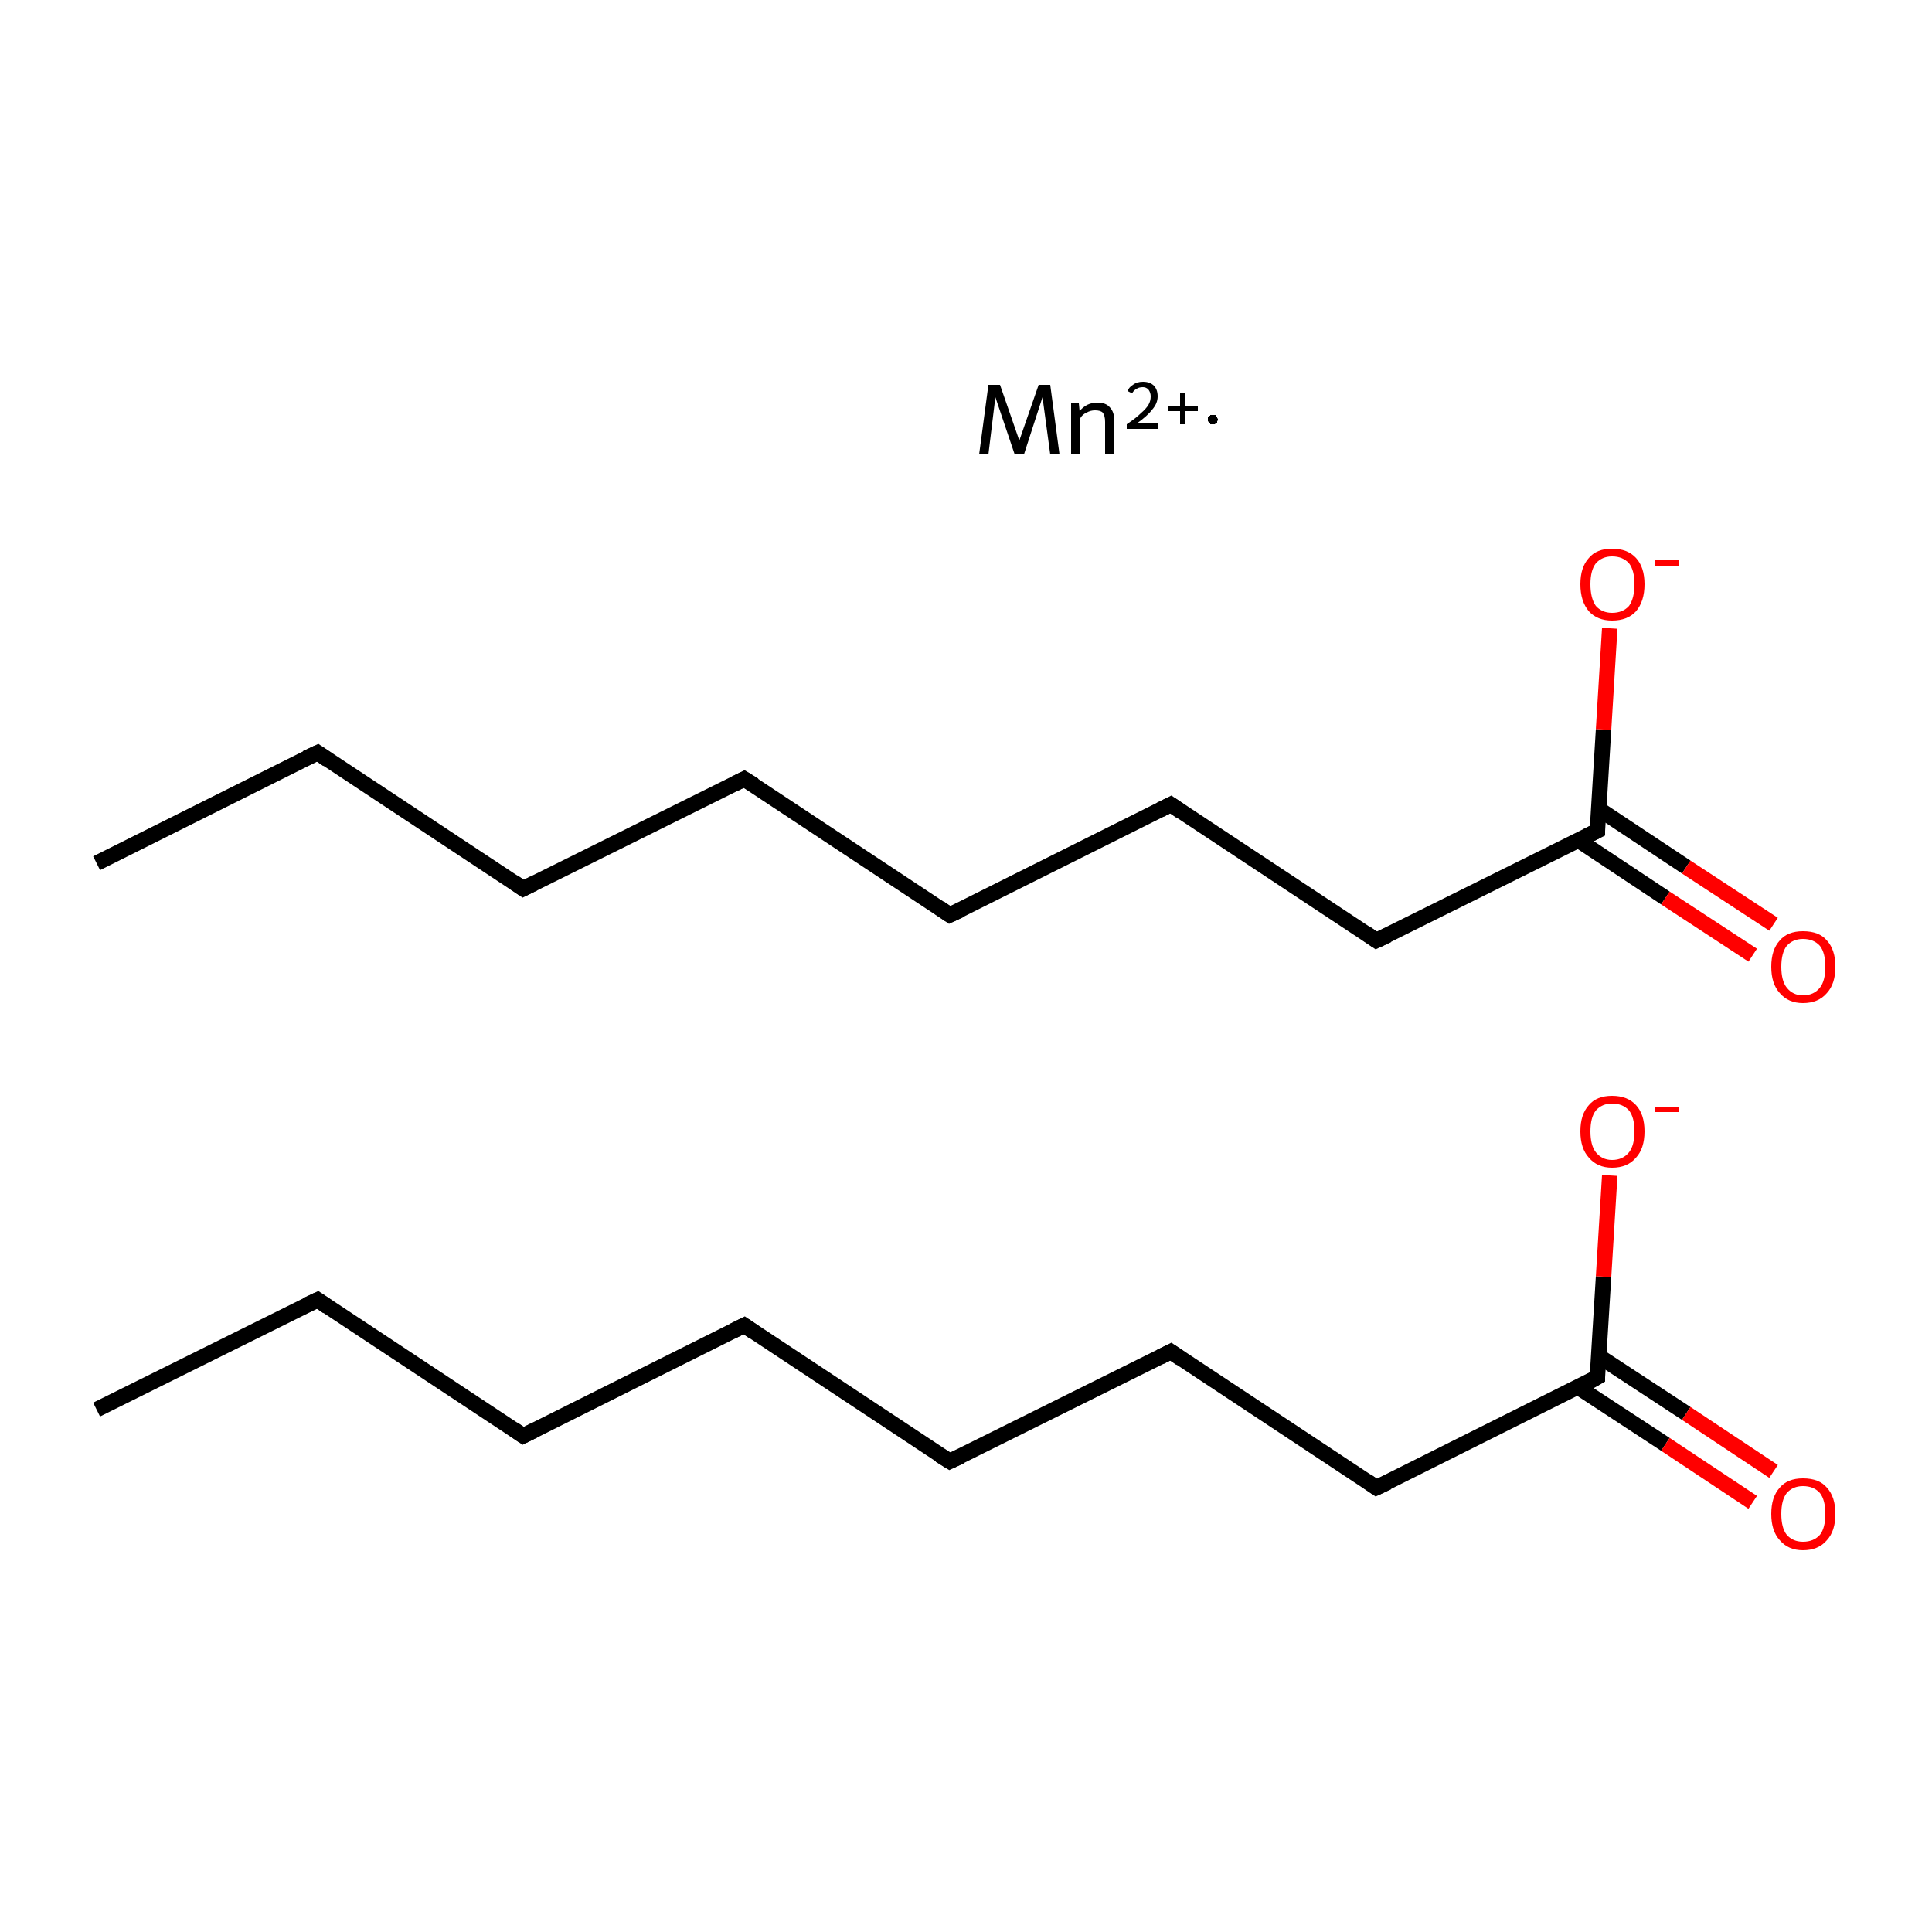 <?xml version='1.0' encoding='iso-8859-1'?>
<svg version='1.1' baseProfile='full'
              xmlns='http://www.w3.org/2000/svg'
                      xmlns:rdkit='http://www.rdkit.org/xml'
                      xmlns:xlink='http://www.w3.org/1999/xlink'
                  xml:space='preserve'
width='250px' height='250px' viewBox='0 0 250 250'>
<!-- END OF HEADER -->
<rect style='opacity:1.0;fill:#FFFFFF;stroke:none' width='250.0' height='250.0' x='0.0' y='0.0'> </rect>
<path class='bond-0 atom-0 atom-1' d='M 12.5,182.4 L 41.1,168.2' style='fill:none;fill-rule:evenodd;stroke:#000000;stroke-width:2.0px;stroke-linecap:butt;stroke-linejoin:miter;stroke-opacity:1' />
<path class='bond-1 atom-1 atom-2' d='M 41.1,168.2 L 67.7,185.8' style='fill:none;fill-rule:evenodd;stroke:#000000;stroke-width:2.0px;stroke-linecap:butt;stroke-linejoin:miter;stroke-opacity:1' />
<path class='bond-2 atom-2 atom-3' d='M 67.7,185.8 L 96.3,171.5' style='fill:none;fill-rule:evenodd;stroke:#000000;stroke-width:2.0px;stroke-linecap:butt;stroke-linejoin:miter;stroke-opacity:1' />
<path class='bond-3 atom-3 atom-4' d='M 96.3,171.5 L 122.9,189.1' style='fill:none;fill-rule:evenodd;stroke:#000000;stroke-width:2.0px;stroke-linecap:butt;stroke-linejoin:miter;stroke-opacity:1' />
<path class='bond-4 atom-4 atom-5' d='M 122.9,189.1 L 151.5,174.9' style='fill:none;fill-rule:evenodd;stroke:#000000;stroke-width:2.0px;stroke-linecap:butt;stroke-linejoin:miter;stroke-opacity:1' />
<path class='bond-5 atom-5 atom-6' d='M 151.5,174.9 L 178.1,192.5' style='fill:none;fill-rule:evenodd;stroke:#000000;stroke-width:2.0px;stroke-linecap:butt;stroke-linejoin:miter;stroke-opacity:1' />
<path class='bond-6 atom-6 atom-7' d='M 178.1,192.5 L 206.7,178.2' style='fill:none;fill-rule:evenodd;stroke:#000000;stroke-width:2.0px;stroke-linecap:butt;stroke-linejoin:miter;stroke-opacity:1' />
<path class='bond-7 atom-7 atom-8' d='M 204.2,179.5 L 215.5,186.9' style='fill:none;fill-rule:evenodd;stroke:#000000;stroke-width:2.0px;stroke-linecap:butt;stroke-linejoin:miter;stroke-opacity:1' />
<path class='bond-7 atom-7 atom-8' d='M 215.5,186.9 L 226.8,194.4' style='fill:none;fill-rule:evenodd;stroke:#FF0000;stroke-width:2.0px;stroke-linecap:butt;stroke-linejoin:miter;stroke-opacity:1' />
<path class='bond-7 atom-7 atom-8' d='M 206.9,175.5 L 218.2,182.9' style='fill:none;fill-rule:evenodd;stroke:#000000;stroke-width:2.0px;stroke-linecap:butt;stroke-linejoin:miter;stroke-opacity:1' />
<path class='bond-7 atom-7 atom-8' d='M 218.2,182.9 L 229.5,190.4' style='fill:none;fill-rule:evenodd;stroke:#FF0000;stroke-width:2.0px;stroke-linecap:butt;stroke-linejoin:miter;stroke-opacity:1' />
<path class='bond-8 atom-7 atom-9' d='M 206.7,178.2 L 207.5,165.2' style='fill:none;fill-rule:evenodd;stroke:#000000;stroke-width:2.0px;stroke-linecap:butt;stroke-linejoin:miter;stroke-opacity:1' />
<path class='bond-8 atom-7 atom-9' d='M 207.5,165.2 L 208.3,152.1' style='fill:none;fill-rule:evenodd;stroke:#FF0000;stroke-width:2.0px;stroke-linecap:butt;stroke-linejoin:miter;stroke-opacity:1' />
<path class='bond-9 atom-10 atom-11' d='M 12.5,111.7 L 41.1,97.4' style='fill:none;fill-rule:evenodd;stroke:#000000;stroke-width:2.0px;stroke-linecap:butt;stroke-linejoin:miter;stroke-opacity:1' />
<path class='bond-10 atom-11 atom-12' d='M 41.1,97.4 L 67.7,115.0' style='fill:none;fill-rule:evenodd;stroke:#000000;stroke-width:2.0px;stroke-linecap:butt;stroke-linejoin:miter;stroke-opacity:1' />
<path class='bond-11 atom-12 atom-13' d='M 67.7,115.0 L 96.3,100.8' style='fill:none;fill-rule:evenodd;stroke:#000000;stroke-width:2.0px;stroke-linecap:butt;stroke-linejoin:miter;stroke-opacity:1' />
<path class='bond-12 atom-13 atom-14' d='M 96.3,100.8 L 122.9,118.4' style='fill:none;fill-rule:evenodd;stroke:#000000;stroke-width:2.0px;stroke-linecap:butt;stroke-linejoin:miter;stroke-opacity:1' />
<path class='bond-13 atom-14 atom-15' d='M 122.9,118.4 L 151.5,104.1' style='fill:none;fill-rule:evenodd;stroke:#000000;stroke-width:2.0px;stroke-linecap:butt;stroke-linejoin:miter;stroke-opacity:1' />
<path class='bond-14 atom-15 atom-16' d='M 151.5,104.1 L 178.1,121.7' style='fill:none;fill-rule:evenodd;stroke:#000000;stroke-width:2.0px;stroke-linecap:butt;stroke-linejoin:miter;stroke-opacity:1' />
<path class='bond-15 atom-16 atom-17' d='M 178.1,121.7 L 206.7,107.5' style='fill:none;fill-rule:evenodd;stroke:#000000;stroke-width:2.0px;stroke-linecap:butt;stroke-linejoin:miter;stroke-opacity:1' />
<path class='bond-16 atom-17 atom-18' d='M 204.2,108.7 L 215.5,116.2' style='fill:none;fill-rule:evenodd;stroke:#000000;stroke-width:2.0px;stroke-linecap:butt;stroke-linejoin:miter;stroke-opacity:1' />
<path class='bond-16 atom-17 atom-18' d='M 215.5,116.2 L 226.8,123.6' style='fill:none;fill-rule:evenodd;stroke:#FF0000;stroke-width:2.0px;stroke-linecap:butt;stroke-linejoin:miter;stroke-opacity:1' />
<path class='bond-16 atom-17 atom-18' d='M 206.9,104.7 L 218.2,112.2' style='fill:none;fill-rule:evenodd;stroke:#000000;stroke-width:2.0px;stroke-linecap:butt;stroke-linejoin:miter;stroke-opacity:1' />
<path class='bond-16 atom-17 atom-18' d='M 218.2,112.2 L 229.5,119.6' style='fill:none;fill-rule:evenodd;stroke:#FF0000;stroke-width:2.0px;stroke-linecap:butt;stroke-linejoin:miter;stroke-opacity:1' />
<path class='bond-17 atom-17 atom-19' d='M 206.7,107.5 L 207.5,94.4' style='fill:none;fill-rule:evenodd;stroke:#000000;stroke-width:2.0px;stroke-linecap:butt;stroke-linejoin:miter;stroke-opacity:1' />
<path class='bond-17 atom-17 atom-19' d='M 207.5,94.4 L 208.3,81.3' style='fill:none;fill-rule:evenodd;stroke:#FF0000;stroke-width:2.0px;stroke-linecap:butt;stroke-linejoin:miter;stroke-opacity:1' />
<path d='M 39.6,168.9 L 41.1,168.2 L 42.4,169.1' style='fill:none;stroke:#000000;stroke-width:2.0px;stroke-linecap:butt;stroke-linejoin:miter;stroke-opacity:1;' />
<path d='M 66.4,184.9 L 67.7,185.8 L 69.1,185.1' style='fill:none;stroke:#000000;stroke-width:2.0px;stroke-linecap:butt;stroke-linejoin:miter;stroke-opacity:1;' />
<path d='M 94.9,172.2 L 96.3,171.5 L 97.6,172.4' style='fill:none;stroke:#000000;stroke-width:2.0px;stroke-linecap:butt;stroke-linejoin:miter;stroke-opacity:1;' />
<path d='M 121.6,188.3 L 122.9,189.1 L 124.4,188.4' style='fill:none;stroke:#000000;stroke-width:2.0px;stroke-linecap:butt;stroke-linejoin:miter;stroke-opacity:1;' />
<path d='M 150.1,175.6 L 151.5,174.9 L 152.8,175.8' style='fill:none;stroke:#000000;stroke-width:2.0px;stroke-linecap:butt;stroke-linejoin:miter;stroke-opacity:1;' />
<path d='M 176.8,191.6 L 178.1,192.5 L 179.6,191.8' style='fill:none;stroke:#000000;stroke-width:2.0px;stroke-linecap:butt;stroke-linejoin:miter;stroke-opacity:1;' />
<path d='M 205.3,179.0 L 206.7,178.2 L 206.7,177.6' style='fill:none;stroke:#000000;stroke-width:2.0px;stroke-linecap:butt;stroke-linejoin:miter;stroke-opacity:1;' />
<path d='M 39.6,98.1 L 41.1,97.4 L 42.4,98.3' style='fill:none;stroke:#000000;stroke-width:2.0px;stroke-linecap:butt;stroke-linejoin:miter;stroke-opacity:1;' />
<path d='M 66.4,114.1 L 67.7,115.0 L 69.1,114.3' style='fill:none;stroke:#000000;stroke-width:2.0px;stroke-linecap:butt;stroke-linejoin:miter;stroke-opacity:1;' />
<path d='M 94.9,101.5 L 96.3,100.8 L 97.6,101.6' style='fill:none;stroke:#000000;stroke-width:2.0px;stroke-linecap:butt;stroke-linejoin:miter;stroke-opacity:1;' />
<path d='M 121.6,117.5 L 122.9,118.4 L 124.4,117.7' style='fill:none;stroke:#000000;stroke-width:2.0px;stroke-linecap:butt;stroke-linejoin:miter;stroke-opacity:1;' />
<path d='M 150.1,104.8 L 151.5,104.1 L 152.8,105.0' style='fill:none;stroke:#000000;stroke-width:2.0px;stroke-linecap:butt;stroke-linejoin:miter;stroke-opacity:1;' />
<path d='M 176.8,120.8 L 178.1,121.7 L 179.6,121.0' style='fill:none;stroke:#000000;stroke-width:2.0px;stroke-linecap:butt;stroke-linejoin:miter;stroke-opacity:1;' />
<path d='M 205.3,108.2 L 206.7,107.5 L 206.7,106.8' style='fill:none;stroke:#000000;stroke-width:2.0px;stroke-linecap:butt;stroke-linejoin:miter;stroke-opacity:1;' />
<path class='atom-8' d='M 229.2 195.9
Q 229.2 193.7, 230.3 192.5
Q 231.3 191.3, 233.3 191.3
Q 235.4 191.3, 236.4 192.5
Q 237.5 193.7, 237.5 195.9
Q 237.5 198.1, 236.4 199.3
Q 235.3 200.6, 233.3 200.6
Q 231.4 200.6, 230.3 199.3
Q 229.2 198.1, 229.2 195.9
M 233.3 199.5
Q 234.7 199.5, 235.5 198.6
Q 236.2 197.7, 236.2 195.9
Q 236.2 194.1, 235.5 193.2
Q 234.7 192.3, 233.3 192.3
Q 232.0 192.3, 231.2 193.2
Q 230.5 194.1, 230.5 195.9
Q 230.5 197.7, 231.2 198.6
Q 232.0 199.5, 233.3 199.5
' fill='#FF0000'/>
<path class='atom-9' d='M 204.5 146.4
Q 204.5 144.2, 205.6 143.0
Q 206.6 141.8, 208.6 141.8
Q 210.6 141.8, 211.7 143.0
Q 212.8 144.2, 212.8 146.4
Q 212.8 148.6, 211.7 149.8
Q 210.6 151.1, 208.6 151.1
Q 206.7 151.1, 205.6 149.8
Q 204.5 148.6, 204.5 146.4
M 208.6 150.1
Q 210.0 150.1, 210.8 149.1
Q 211.5 148.2, 211.5 146.4
Q 211.5 144.6, 210.8 143.7
Q 210.0 142.8, 208.6 142.8
Q 207.3 142.8, 206.5 143.7
Q 205.8 144.6, 205.8 146.4
Q 205.8 148.2, 206.5 149.1
Q 207.3 150.1, 208.6 150.1
' fill='#FF0000'/>
<path class='atom-9' d='M 214.1 143.3
L 217.2 143.3
L 217.2 143.9
L 214.1 143.9
L 214.1 143.3
' fill='#FF0000'/>
<path class='atom-18' d='M 229.2 125.1
Q 229.2 122.9, 230.3 121.7
Q 231.3 120.5, 233.3 120.5
Q 235.4 120.5, 236.4 121.7
Q 237.5 122.9, 237.5 125.1
Q 237.5 127.3, 236.4 128.5
Q 235.3 129.8, 233.3 129.8
Q 231.4 129.8, 230.3 128.5
Q 229.2 127.3, 229.2 125.1
M 233.3 128.8
Q 234.7 128.8, 235.5 127.8
Q 236.2 126.9, 236.2 125.1
Q 236.2 123.3, 235.5 122.4
Q 234.7 121.5, 233.3 121.5
Q 232.0 121.5, 231.2 122.4
Q 230.5 123.3, 230.5 125.1
Q 230.5 126.9, 231.2 127.8
Q 232.0 128.8, 233.3 128.8
' fill='#FF0000'/>
<path class='atom-19' d='M 204.5 75.6
Q 204.5 73.4, 205.6 72.2
Q 206.6 71.0, 208.6 71.0
Q 210.6 71.0, 211.7 72.2
Q 212.8 73.4, 212.8 75.6
Q 212.8 77.8, 211.7 79.1
Q 210.6 80.3, 208.6 80.3
Q 206.7 80.3, 205.6 79.1
Q 204.5 77.8, 204.5 75.6
M 208.6 79.3
Q 210.0 79.3, 210.8 78.4
Q 211.5 77.4, 211.5 75.6
Q 211.5 73.8, 210.8 72.9
Q 210.0 72.0, 208.6 72.0
Q 207.3 72.0, 206.5 72.9
Q 205.8 73.8, 205.8 75.6
Q 205.8 77.4, 206.5 78.4
Q 207.3 79.3, 208.6 79.3
' fill='#FF0000'/>
<path class='atom-19' d='M 214.1 72.5
L 217.2 72.5
L 217.2 73.2
L 214.1 73.2
L 214.1 72.5
' fill='#FF0000'/>
<path class='atom-20' d='M 137.1 58.8
L 135.9 58.8
L 134.9 51.4
L 132.5 58.8
L 131.3 58.8
L 128.8 51.4
L 127.9 58.8
L 126.7 58.8
L 127.9 49.8
L 129.4 49.8
L 131.9 57.0
L 134.4 49.8
L 135.9 49.8
L 137.1 58.8
' fill='#000000'/>
<path class='atom-20' d='M 142.0 52.1
Q 143.1 52.1, 143.6 52.7
Q 144.2 53.3, 144.2 54.5
L 144.2 58.8
L 143.0 58.8
L 143.0 54.6
Q 143.0 53.8, 142.7 53.4
Q 142.4 53.1, 141.7 53.1
Q 141.1 53.1, 140.6 53.4
Q 140.1 53.6, 139.8 54.1
L 139.8 58.8
L 138.6 58.8
L 138.6 52.2
L 139.6 52.2
L 139.7 53.2
Q 140.6 52.1, 142.0 52.1
' fill='#000000'/>
<path class='atom-20' d='M 145.9 50.6
Q 146.1 50.1, 146.6 49.8
Q 147.1 49.4, 147.9 49.4
Q 148.8 49.4, 149.3 49.9
Q 149.8 50.4, 149.8 51.3
Q 149.8 52.2, 149.1 53.0
Q 148.5 53.8, 147.1 54.8
L 149.9 54.8
L 149.9 55.5
L 145.8 55.5
L 145.8 54.9
Q 147.0 54.1, 147.6 53.5
Q 148.3 52.9, 148.6 52.4
Q 148.9 51.9, 148.9 51.3
Q 148.9 50.8, 148.6 50.4
Q 148.3 50.1, 147.9 50.1
Q 147.4 50.1, 147.1 50.3
Q 146.7 50.5, 146.5 50.9
L 145.9 50.6
' fill='#000000'/>
<path class='atom-20' d='M 151.1 52.6
L 152.7 52.6
L 152.7 50.9
L 153.4 50.9
L 153.4 52.6
L 155.0 52.6
L 155.0 53.2
L 153.4 53.2
L 153.4 54.9
L 152.7 54.9
L 152.7 53.2
L 151.1 53.2
L 151.1 52.6
' fill='#000000'/>
<path class='atom-20' d='M 157.6,54.3 L 157.6,54.3 L 157.6,54.4 L 157.5,54.5 L 157.5,54.5 L 157.5,54.6 L 157.5,54.6 L 157.5,54.7 L 157.4,54.7 L 157.4,54.7 L 157.3,54.8 L 157.3,54.8 L 157.3,54.8 L 157.2,54.9 L 157.2,54.9 L 157.1,54.9 L 157.0,54.9 L 157.0,54.9 L 156.9,54.9 L 156.9,54.9 L 156.8,54.9 L 156.8,54.9 L 156.7,54.9 L 156.7,54.9 L 156.6,54.9 L 156.6,54.8 L 156.5,54.8 L 156.5,54.8 L 156.5,54.7 L 156.4,54.7 L 156.4,54.6 L 156.4,54.6 L 156.3,54.5 L 156.3,54.5 L 156.3,54.4 L 156.3,54.4 L 156.3,54.3 L 156.3,54.3 L 156.3,54.2 L 156.3,54.2 L 156.3,54.1 L 156.3,54.0 L 156.4,54.0 L 156.4,54.0 L 156.4,53.9 L 156.5,53.9 L 156.5,53.8 L 156.5,53.8 L 156.6,53.8 L 156.6,53.7 L 156.7,53.7 L 156.7,53.7 L 156.8,53.7 L 156.8,53.7 L 156.9,53.7 L 156.9,53.7 L 157.0,53.7 L 157.0,53.7 L 157.1,53.7 L 157.2,53.7 L 157.2,53.7 L 157.3,53.7 L 157.3,53.8 L 157.3,53.8 L 157.4,53.8 L 157.4,53.9 L 157.5,53.9 L 157.5,54.0 L 157.5,54.0 L 157.5,54.1 L 157.5,54.1 L 157.6,54.2 L 157.6,54.2 L 157.6,54.3 L 156.9,54.3 Z' style='fill:#000000;fill-rule:evenodd;fill-opacity:1;stroke:#000000;stroke-width:0.0px;stroke-linecap:butt;stroke-linejoin:miter;stroke-opacity:1;' />
</svg>

